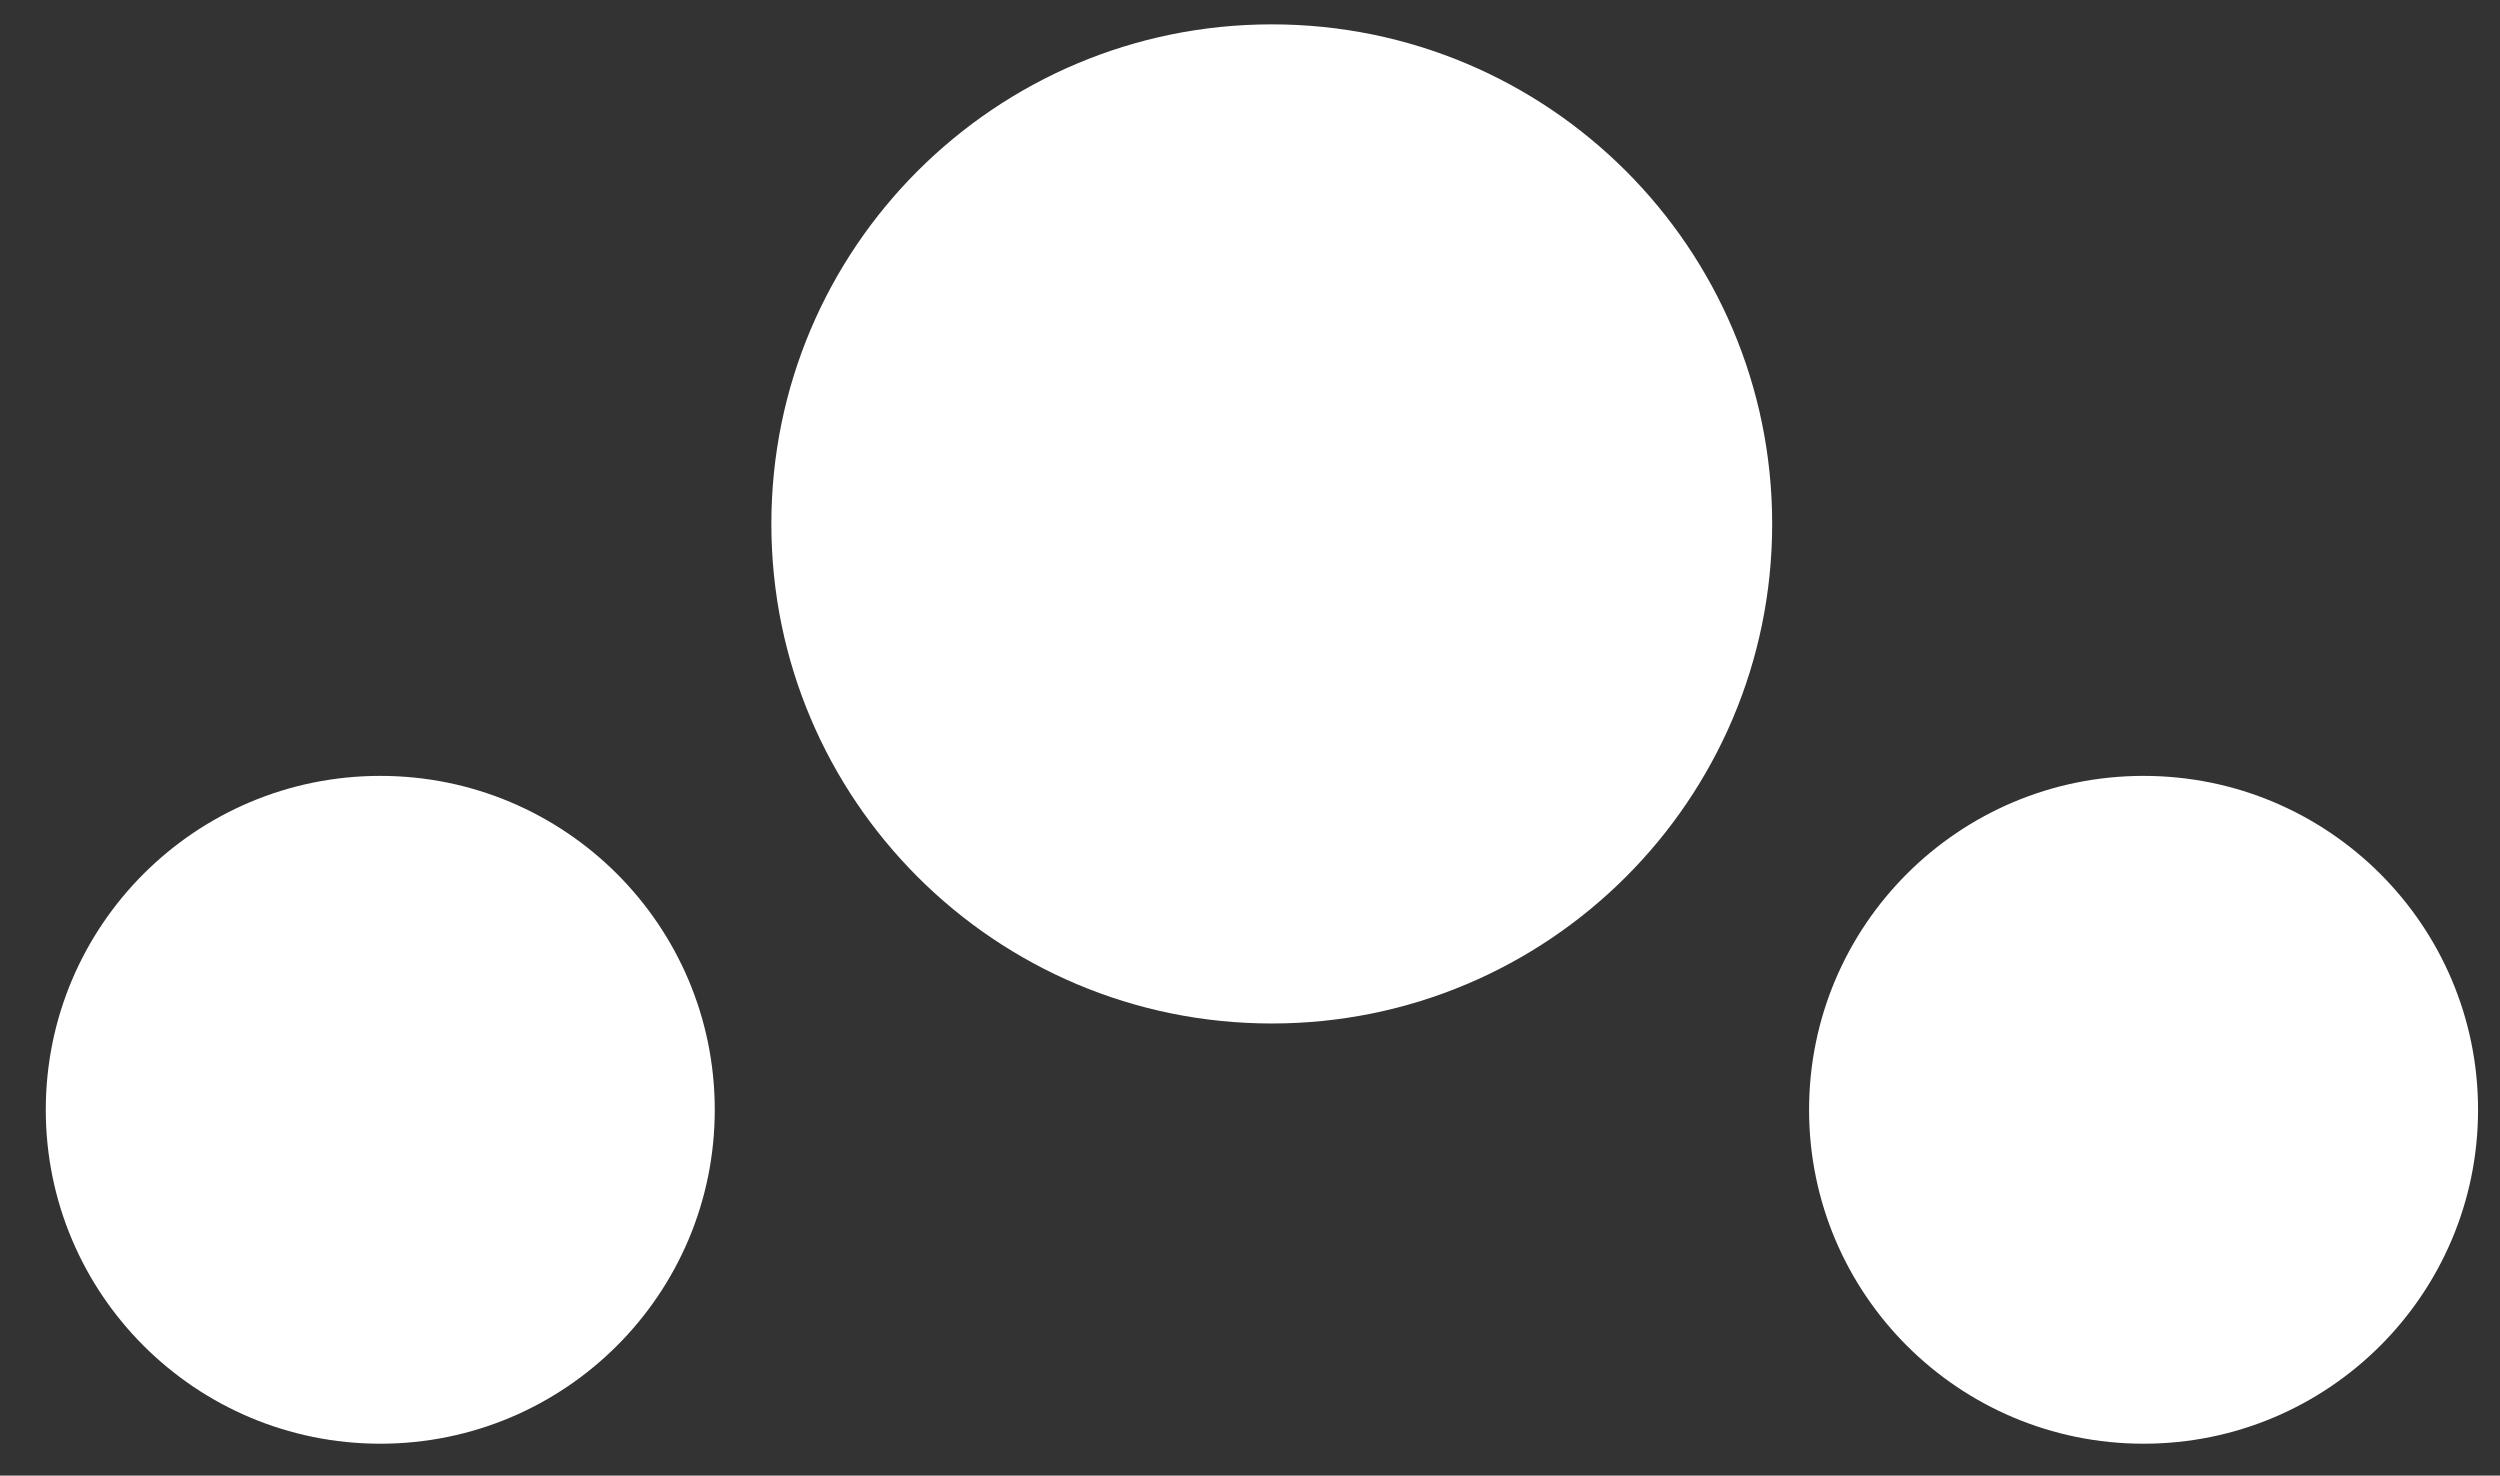 <svg xmlns="http://www.w3.org/2000/svg" fill="none" viewBox="0 0.967 75.746 44.708" style="max-height: 500px" width="75.746" height="44.708">
<rect x="0" y="0.967" width="75.746" height="44.708" fill="#333333" stroke="none"/>
<path fill="white" d="M95.219 41.1H101.31C103.967 41.1 105.917 40.378 107.159 38.934C108.4 37.492 109.021 35.195 109.021 32.045V27.409C109.021 24.26 108.4 21.963 107.159 20.52C105.917 19.077 103.967 18.355 101.31 18.355H95.219V41.1ZM90.268 44.818V14.638H101.66C104.493 14.638 106.844 15.163 108.714 16.212C110.583 17.262 111.978 18.902 112.899 21.132C113.819 23.363 114.278 26.229 114.278 29.727C114.278 33.226 113.819 36.092 112.899 38.322C111.978 40.553 110.583 42.193 108.714 43.243C106.844 44.292 104.493 44.818 101.66 44.818H90.268Z"/>
<path fill="white" d="M133.776 41.231C136.463 41.231 138.435 40.487 139.691 39C140.947 37.513 141.575 35.195 141.575 32.045V27.409C141.575 24.26 140.947 21.942 139.691 20.454C138.435 18.968 136.463 18.224 133.776 18.224C131.088 18.224 129.11 18.968 127.839 20.454C126.568 21.942 125.933 24.26 125.933 27.409V32.045C125.933 35.195 126.568 37.513 127.839 39C129.11 40.487 131.088 41.231 133.776 41.231ZM133.776 45.254C130.972 45.254 128.591 44.68 126.634 43.527C124.677 42.376 123.195 40.647 122.187 38.344C121.18 36.041 120.676 33.168 120.676 29.727C120.676 26.258 121.18 23.378 122.187 21.089C123.195 18.8 124.677 17.08 126.634 15.928C128.591 14.776 130.972 14.199 133.776 14.199C136.58 14.199 138.953 14.776 140.896 15.928C142.838 17.08 144.313 18.8 145.321 21.089C146.329 23.378 146.832 26.258 146.832 29.727C146.832 33.168 146.329 36.041 145.321 38.344C144.313 40.647 142.838 42.376 140.896 43.527C138.953 44.68 136.58 45.254 133.776 45.254Z"/>
<path fill="white" d="M159.626 44.818L151.345 14.638H156.515L163.614 40.618H164.84L171.894 14.638H176.889L168.608 44.818H159.626Z"/>
<path fill="white" d="M194.503 41.231C197.19 41.231 199.161 40.487 200.417 39C201.673 37.513 202.302 35.195 202.302 32.045V27.409C202.302 24.26 201.673 21.942 200.417 20.454C199.161 18.968 197.19 18.224 194.503 18.224C191.815 18.224 189.837 18.968 188.566 20.454C187.295 21.942 186.66 24.26 186.66 27.409V32.045C186.66 35.195 187.295 37.513 188.566 39C189.837 40.487 191.815 41.231 194.503 41.231ZM194.503 45.254C191.698 45.254 189.318 44.68 187.361 43.527C185.404 42.376 183.921 40.647 182.914 38.344C181.906 36.041 181.402 33.168 181.402 29.727C181.402 26.258 181.906 23.378 182.914 21.089C183.921 18.8 185.404 17.08 187.361 15.928C189.318 14.776 191.698 14.199 194.503 14.199C197.307 14.199 199.68 14.776 201.623 15.928C203.565 17.08 205.04 18.8 206.048 21.089C207.056 23.378 207.56 26.258 207.56 29.727C207.56 33.168 207.056 36.041 206.048 38.344C205.04 40.647 203.565 42.376 201.623 43.527C199.68 44.68 197.307 45.254 194.503 45.254Z"/>
<path fill="white" d="M225.48 45.254C223.026 45.254 220.973 44.883 219.324 44.14C217.673 43.396 216.388 42.222 215.468 40.619C214.548 39.015 213.971 36.944 213.738 34.408H218.733V35.326C218.733 37.221 219.28 38.68 220.375 39.7C221.471 40.721 223.172 41.231 225.48 41.231C227.553 41.231 229.152 40.866 230.277 40.138C231.401 39.409 231.964 38.344 231.964 36.944V36.376C231.964 35.356 231.628 34.546 230.957 33.948C230.284 33.351 229.145 32.877 227.539 32.527L221.536 31.214C218.907 30.573 216.994 29.618 215.796 28.35C214.598 27.081 214 25.339 214 23.123C214 20.236 214.979 18.027 216.936 16.496C218.892 14.966 221.697 14.199 225.348 14.199C227.772 14.199 229.802 14.572 231.439 15.316C233.074 16.059 234.344 17.233 235.25 18.836C236.155 20.441 236.74 22.511 237.003 25.048H232.008V24.172C232.008 22.277 231.474 20.812 230.409 19.777C229.342 18.742 227.655 18.224 225.348 18.224C223.303 18.224 221.733 18.589 220.638 19.317C219.543 20.047 218.995 21.111 218.995 22.511V23.079C218.995 24.1 219.324 24.91 219.981 25.506C220.638 26.104 221.756 26.578 223.333 26.927L229.379 28.24C232.008 28.882 233.928 29.83 235.141 31.084C236.352 32.337 236.959 34.087 236.959 36.332C236.959 39.219 235.973 41.428 234.002 42.959C232.03 44.489 229.189 45.254 225.48 45.254Z"/>
<path fill="white" d="M53.694 16.841C53.694 25.201 46.906 31.977 38.532 31.977C30.159 31.977 23.371 25.201 23.371 16.841C23.371 8.482 30.159 1.705 38.532 1.705C46.906 1.705 53.694 8.482 53.694 16.841Z"/>
<path fill="white" d="M21.656 34.592C21.656 40.179 17.119 44.709 11.522 44.709C5.925 44.709 1.387 40.179 1.387 34.592C1.387 29.005 5.925 24.475 11.522 24.475C17.119 24.475 21.656 29.005 21.656 34.592Z"/>
<path fill="white" d="M75.081 34.592C75.081 40.179 70.544 44.709 64.947 44.709C59.35 44.709 54.812 40.179 54.812 34.592C54.812 29.005 59.35 24.475 64.947 24.475C70.544 24.475 75.081 29.005 75.081 34.592Z"/>
<path fill="white" d="M90.606 66.256V55.383H94.606C95.335 55.383 95.943 55.524 96.427 55.805C96.912 56.086 97.296 56.47 97.583 56.96C97.869 57.448 98.075 58.012 98.2 58.652C98.325 59.291 98.388 59.97 98.388 60.688C98.388 61.395 98.325 62.081 98.2 62.747C98.075 63.412 97.869 64.01 97.583 64.54C97.296 65.071 96.912 65.49 96.427 65.796C95.943 66.103 95.335 66.256 94.606 66.256H90.606ZM91.388 65.539H94.606C95.19 65.539 95.671 65.398 96.052 65.118C96.432 64.837 96.734 64.463 96.958 63.995C97.182 63.527 97.341 63.004 97.435 62.427C97.529 61.849 97.575 61.27 97.575 60.688C97.575 60.105 97.529 59.539 97.435 58.987C97.341 58.436 97.182 57.942 96.958 57.505C96.734 57.069 96.432 56.725 96.052 56.476C95.671 56.227 95.19 56.102 94.606 56.102H91.388V65.539Z"/>
<path fill="white" d="M101.638 66.256V58.457H102.388V59.627C102.586 59.471 102.844 59.305 103.162 59.128C103.479 58.951 103.834 58.785 104.224 58.629C104.615 58.472 105.008 58.363 105.404 58.301V59.065C105.039 59.138 104.664 59.248 104.278 59.393C103.894 59.539 103.536 59.695 103.208 59.861C102.881 60.027 102.607 60.173 102.388 60.297V66.256H101.638Z"/>
<path fill="white" d="M110.295 66.397C109.638 66.397 109.135 66.272 108.786 66.022C108.437 65.773 108.201 65.362 108.076 64.79C107.951 64.218 107.888 63.459 107.888 62.513V58.457H108.638V62.497C108.638 63.298 108.682 63.932 108.771 64.4C108.859 64.868 109.034 65.204 109.294 65.406C109.555 65.609 109.94 65.711 110.451 65.711C110.992 65.711 111.479 65.63 111.912 65.469C112.344 65.308 112.69 65.154 112.951 65.008V58.457H113.701V66.256H112.951V65.663C112.659 65.83 112.3 65.994 111.873 66.155C111.446 66.316 110.92 66.397 110.295 66.397Z"/>
<path fill="white" d="M116.67 66.256V65.57L121.53 59.144H116.67V58.457H122.467V59.144L117.623 65.57H122.467V66.256H116.67ZM119.279 56.944L117.373 54.838H118.201L119.577 56.32L120.92 54.838H121.764L119.842 56.944H119.279Z"/>
<path fill="white" d="M127.842 66.397C127.592 66.397 127.316 66.389 127.014 66.373C126.712 66.357 126.423 66.34 126.147 66.319C125.87 66.297 125.628 66.277 125.42 66.256V54.931H126.171V58.91C126.358 58.815 126.59 58.725 126.866 58.636C127.141 58.548 127.441 58.472 127.764 58.41C128.087 58.348 128.41 58.316 128.733 58.316C129.441 58.316 129.993 58.455 130.389 58.73C130.785 59.005 131.061 59.432 131.217 60.01C131.374 60.586 131.451 61.327 131.451 62.232C131.451 63.22 131.353 64.02 131.155 64.635C130.957 65.248 130.595 65.695 130.069 65.976C129.542 66.256 128.8 66.397 127.842 66.397ZM127.827 65.711C128.65 65.711 129.261 65.588 129.663 65.344C130.063 65.099 130.329 64.72 130.46 64.205C130.59 63.69 130.655 63.033 130.655 62.232C130.655 61.493 130.603 60.888 130.498 60.414C130.394 59.942 130.202 59.588 129.921 59.354C129.639 59.12 129.227 59.003 128.686 59.003C128.373 59.003 128.058 59.032 127.741 59.089C127.423 59.146 127.126 59.218 126.85 59.307C126.574 59.395 126.347 59.482 126.171 59.564V65.632C126.431 65.654 126.727 65.671 127.061 65.687C127.394 65.703 127.649 65.711 127.827 65.711Z"/>
<path fill="white" d="M136.249 66.397C135.582 66.397 135.064 66.204 134.694 65.82C134.324 65.434 134.139 64.858 134.139 64.088C134.139 63.62 134.217 63.23 134.373 62.919C134.53 62.606 134.774 62.359 135.108 62.178C135.441 61.996 135.868 61.879 136.389 61.827L139.171 61.53V60.765C139.171 60.141 139.035 59.692 138.764 59.416C138.494 59.141 138.087 59.003 137.545 59.003C137.275 59.003 136.96 59.019 136.6 59.049C136.241 59.081 135.884 59.115 135.53 59.151C135.176 59.188 134.863 59.221 134.592 59.253L134.546 58.613C134.795 58.572 135.097 58.527 135.451 58.48C135.806 58.433 136.17 58.395 136.545 58.363C136.92 58.332 137.264 58.316 137.577 58.316C138.129 58.316 138.577 58.407 138.921 58.589C139.264 58.771 139.519 59.041 139.686 59.401C139.853 59.76 139.936 60.215 139.936 60.765V65.087C139.957 65.316 140.077 65.479 140.296 65.578C140.515 65.677 140.754 65.736 141.015 65.757L140.983 66.397C140.858 66.397 140.733 66.392 140.608 66.381C140.483 66.371 140.366 66.353 140.257 66.327C140.147 66.3 140.04 66.267 139.936 66.226C139.811 66.174 139.694 66.108 139.585 66.03C139.475 65.953 139.374 65.861 139.28 65.757C139.062 65.84 138.785 65.934 138.452 66.038C138.118 66.142 137.759 66.228 137.374 66.296C136.988 66.363 136.613 66.397 136.249 66.397ZM136.311 65.741C136.655 65.741 137.004 65.711 137.358 65.648C137.712 65.586 138.05 65.507 138.373 65.414C138.696 65.32 138.962 65.232 139.171 65.148V62.17L136.467 62.435C135.905 62.487 135.509 62.648 135.28 62.919C135.051 63.189 134.936 63.573 134.936 64.072C134.936 64.603 135.053 65.014 135.288 65.305C135.522 65.596 135.863 65.741 136.311 65.741Z"/>
<path fill="white" d="M147.514 66.256V65.57L152.374 59.144H147.514V58.457H153.312V59.144L148.467 65.57H153.312V66.256H147.514Z"/>
<path fill="white" d="M157.89 66.397C157.223 66.397 156.705 66.204 156.335 65.82C155.965 65.434 155.78 64.858 155.78 64.088C155.78 63.62 155.858 63.23 156.014 62.919C156.171 62.606 156.415 62.359 156.749 62.178C157.082 61.996 157.509 61.879 158.03 61.827L160.812 61.53V60.765C160.812 60.141 160.676 59.692 160.405 59.416C160.135 59.141 159.728 59.003 159.186 59.003C158.916 59.003 158.601 59.019 158.241 59.049C157.882 59.081 157.525 59.115 157.171 59.151C156.817 59.188 156.504 59.221 156.233 59.253L156.187 58.613C156.436 58.572 156.739 58.527 157.092 58.48C157.447 58.433 157.811 58.395 158.186 58.363C158.561 58.332 158.905 58.316 159.218 58.316C159.77 58.316 160.218 58.407 160.562 58.589C160.905 58.771 161.16 59.041 161.327 59.401C161.494 59.76 161.577 60.215 161.577 60.765V65.087C161.598 65.316 161.718 65.479 161.937 65.578C162.156 65.677 162.395 65.736 162.656 65.757L162.624 66.397C162.499 66.397 162.374 66.392 162.249 66.381C162.124 66.371 162.007 66.353 161.898 66.327C161.788 66.3 161.681 66.267 161.577 66.226C161.452 66.174 161.335 66.108 161.226 66.03C161.116 65.953 161.015 65.861 160.921 65.757C160.703 65.84 160.426 65.934 160.093 66.038C159.759 66.142 159.4 66.228 159.015 66.296C158.629 66.363 158.254 66.397 157.89 66.397ZM157.952 65.741C158.296 65.741 158.645 65.711 158.999 65.648C159.353 65.586 159.692 65.507 160.014 65.414C160.337 65.32 160.603 65.232 160.812 65.148V62.17L158.108 62.435C157.546 62.487 157.15 62.648 156.921 62.919C156.692 63.189 156.577 63.573 156.577 64.072C156.577 64.603 156.694 65.014 156.929 65.305C157.163 65.596 157.504 65.741 157.952 65.741Z"/>
<path fill="white" d="M172.609 66.397C171.754 66.397 171.093 66.261 170.624 65.991C170.156 65.721 169.832 65.279 169.656 64.665C169.478 64.052 169.39 63.241 169.39 62.232C169.39 61.286 169.494 60.526 169.702 59.954C169.911 59.382 170.252 58.967 170.726 58.706C171.2 58.447 171.827 58.316 172.609 58.316C173.4 58.316 174.033 58.447 174.508 58.706C174.981 58.967 175.322 59.382 175.531 59.954C175.739 60.526 175.844 61.286 175.844 62.232C175.844 63.241 175.755 64.052 175.578 64.665C175.401 65.279 175.08 65.721 174.617 65.991C174.153 66.261 173.484 66.397 172.609 66.397ZM172.609 65.726C173.327 65.726 173.861 65.611 174.21 65.382C174.559 65.154 174.786 64.782 174.89 64.268C174.994 63.753 175.046 63.074 175.046 62.232C175.046 61.411 174.973 60.763 174.828 60.29C174.682 59.817 174.434 59.482 174.085 59.283C173.736 59.087 173.244 58.987 172.609 58.987C171.983 58.987 171.494 59.087 171.14 59.283C170.785 59.482 170.536 59.817 170.39 60.29C170.244 60.763 170.171 61.411 170.171 62.232C170.171 63.074 170.226 63.753 170.335 64.268C170.444 64.782 170.671 65.154 171.015 65.382C171.358 65.611 171.89 65.726 172.609 65.726Z"/>
<path fill="white" d="M181.453 66.397C181.203 66.397 180.927 66.389 180.625 66.373C180.323 66.357 180.034 66.34 179.758 66.319C179.482 66.297 179.24 66.277 179.031 66.256V54.931H179.781V58.91C179.969 58.815 180.2 58.725 180.477 58.636C180.752 58.548 181.052 58.472 181.375 58.41C181.698 58.348 182.021 58.316 182.344 58.316C183.052 58.316 183.604 58.455 184 58.73C184.396 59.005 184.672 59.432 184.829 60.01C184.985 60.586 185.063 61.327 185.063 62.232C185.063 63.22 184.963 64.02 184.766 64.635C184.568 65.248 184.206 65.695 183.68 65.976C183.154 66.256 182.412 66.397 181.453 66.397ZM181.437 65.711C182.261 65.711 182.872 65.588 183.274 65.344C183.674 65.099 183.94 64.72 184.07 64.205C184.2 63.69 184.266 63.033 184.266 62.232C184.266 61.493 184.214 60.888 184.109 60.414C184.006 59.942 183.813 59.588 183.531 59.354C183.25 59.12 182.838 59.003 182.297 59.003C181.984 59.003 181.669 59.032 181.352 59.089C181.034 59.146 180.737 59.218 180.461 59.307C180.185 59.395 179.958 59.482 179.781 59.564V65.632C180.041 65.654 180.338 65.671 180.672 65.687C181.005 65.703 181.26 65.711 181.437 65.711Z"/>
<path fill="white" d="M188.25 66.256V58.457H189V59.627C189.198 59.471 189.456 59.305 189.774 59.128C190.092 58.951 190.446 58.785 190.836 58.629C191.227 58.472 191.62 58.363 192.016 58.301V59.065C191.652 59.138 191.277 59.248 190.891 59.393C190.506 59.539 190.149 59.695 189.821 59.861C189.493 60.027 189.219 60.173 189 60.297V66.256H188.25Z"/>
<path fill="white" d="M196.188 66.397C195.521 66.397 195.003 66.204 194.633 65.82C194.263 65.434 194.078 64.858 194.078 64.088C194.078 63.62 194.157 63.23 194.313 62.919C194.469 62.606 194.714 62.359 195.048 62.178C195.381 61.996 195.808 61.879 196.329 61.827L199.11 61.53V60.765C199.11 60.141 198.975 59.692 198.704 59.416C198.433 59.141 198.027 59.003 197.485 59.003C197.214 59.003 196.899 59.019 196.54 59.049C196.18 59.081 195.823 59.115 195.469 59.151C195.115 59.188 194.802 59.221 194.532 59.253L194.485 58.613C194.735 58.572 195.037 58.527 195.391 58.48C195.745 58.433 196.11 58.395 196.485 58.363C196.86 58.332 197.204 58.316 197.516 58.316C198.069 58.316 198.516 58.407 198.86 58.589C199.204 58.771 199.459 59.041 199.626 59.401C199.792 59.76 199.876 60.215 199.876 60.765V65.087C199.897 65.316 200.016 65.479 200.235 65.578C200.454 65.677 200.694 65.736 200.954 65.757L200.923 66.397C200.798 66.397 200.672 66.392 200.547 66.381C200.423 66.371 200.305 66.353 200.196 66.327C200.087 66.3 199.98 66.267 199.876 66.226C199.751 66.174 199.633 66.108 199.524 66.03C199.415 65.953 199.313 65.861 199.219 65.757C199.001 65.84 198.725 65.934 198.391 66.038C198.058 66.142 197.698 66.228 197.313 66.296C196.927 66.363 196.552 66.397 196.188 66.397ZM196.251 65.741C196.594 65.741 196.943 65.711 197.298 65.648C197.652 65.586 197.99 65.507 198.313 65.414C198.636 65.32 198.901 65.232 199.11 65.148V62.17L196.407 62.435C195.845 62.487 195.448 62.648 195.219 62.919C194.99 63.189 194.875 63.573 194.875 64.072C194.875 64.603 194.993 65.014 195.227 65.305C195.462 65.596 195.803 65.741 196.251 65.741Z"/>
<path fill="white" d="M203.454 66.256V58.457H204.204V59.049C204.382 58.946 204.603 58.837 204.868 58.722C205.134 58.608 205.426 58.512 205.744 58.433C206.061 58.355 206.371 58.316 206.673 58.316C207.236 58.316 207.673 58.379 207.986 58.504C208.298 58.629 208.548 58.842 208.736 59.144C208.944 59.019 209.199 58.891 209.501 58.761C209.804 58.632 210.137 58.525 210.502 58.441C210.866 58.358 211.225 58.316 211.58 58.316C212.111 58.316 212.546 58.379 212.885 58.504C213.223 58.629 213.486 58.839 213.674 59.136C213.861 59.432 213.991 59.828 214.064 60.321C214.137 60.815 214.174 61.432 214.174 62.17V66.256H213.424V62.216C213.424 61.395 213.377 60.749 213.283 60.282C213.189 59.814 213.01 59.484 212.744 59.291C212.478 59.099 212.069 59.003 211.517 59.003C211.184 59.003 210.856 59.039 210.533 59.112C210.21 59.185 209.915 59.276 209.65 59.385C209.384 59.495 209.168 59.601 209.001 59.705C209.106 59.986 209.174 60.34 209.205 60.765C209.236 61.192 209.251 61.67 209.251 62.201V66.256H208.502V62.232C208.502 61.4 208.457 60.749 208.369 60.282C208.28 59.814 208.1 59.484 207.83 59.291C207.559 59.099 207.152 59.003 206.611 59.003C206.288 59.003 205.972 59.039 205.665 59.112C205.358 59.185 205.077 59.276 204.822 59.385C204.566 59.495 204.36 59.601 204.204 59.705V66.256L203.454 66.256Z"/>
<path fill="white" d="M220.017 66.397C219.767 66.397 219.491 66.389 219.189 66.373C218.887 66.357 218.598 66.34 218.322 66.319C218.046 66.297 217.804 66.277 217.595 66.256V54.931H218.345V58.91C218.533 58.815 218.764 58.725 219.041 58.636C219.316 58.548 219.616 58.472 219.939 58.41C220.262 58.348 220.585 58.316 220.908 58.316C221.616 58.316 222.168 58.455 222.564 58.73C222.96 59.005 223.236 59.432 223.393 60.01C223.549 60.586 223.627 61.327 223.627 62.232C223.627 63.22 223.527 64.02 223.33 64.635C223.132 65.248 222.77 65.695 222.244 65.976C221.718 66.256 220.976 66.397 220.017 66.397ZM220.001 65.711C220.825 65.711 221.436 65.588 221.838 65.344C222.238 65.099 222.504 64.72 222.635 64.205C222.764 63.69 222.83 63.033 222.83 62.232C222.83 61.493 222.778 60.888 222.673 60.414C222.57 59.942 222.377 59.588 222.096 59.354C221.814 59.12 221.402 59.003 220.861 59.003C220.548 59.003 220.233 59.032 219.916 59.089C219.598 59.146 219.301 59.218 219.025 59.307C218.749 59.395 218.522 59.482 218.345 59.564V65.632C218.605 65.654 218.902 65.671 219.236 65.687C219.569 65.703 219.824 65.711 220.001 65.711Z"/>
<path fill="white" d="M229.721 66.397C228.866 66.397 228.205 66.261 227.736 65.991C227.268 65.721 226.945 65.279 226.767 64.665C226.59 64.052 226.502 63.241 226.502 62.232C226.502 61.286 226.606 60.526 226.814 59.954C227.022 59.382 227.364 58.967 227.838 58.706C228.312 58.447 228.939 58.316 229.721 58.316C230.512 58.316 231.145 58.447 231.619 58.706C232.093 58.967 232.434 59.382 232.643 59.954C232.851 60.526 232.955 61.286 232.955 62.232C232.955 63.241 232.867 64.052 232.69 64.665C232.512 65.279 232.192 65.721 231.729 65.991C231.265 66.261 230.596 66.397 229.721 66.397ZM229.721 65.726C230.44 65.726 230.973 65.611 231.322 65.382C231.671 65.154 231.898 64.782 232.002 64.268C232.106 63.753 232.158 63.074 232.158 62.232C232.158 61.411 232.085 60.763 231.939 60.29C231.794 59.817 231.546 59.482 231.197 59.283C230.848 59.087 230.356 58.987 229.721 58.987C229.096 58.987 228.606 59.087 228.252 59.283C227.898 59.482 227.648 59.817 227.502 60.29C227.356 60.763 227.283 61.411 227.283 62.232C227.283 63.074 227.338 63.753 227.447 64.268C227.556 64.782 227.783 65.154 228.127 65.382C228.471 65.611 229.002 65.726 229.721 65.726Z"/>
<path fill="white" d="M234.956 68.176L235.627 64.79H236.487L235.596 68.176H234.956Z"/>
<path fill="white" d="M92.013 82.862L89.669 75.062H90.512L92.591 82.191H93.247L95.372 75.062H96.169L93.825 82.862H92.013Z"/>
<path fill="white" d="M100.044 83.002C99.378 83.002 98.859 82.809 98.49 82.425C98.12 82.04 97.934 81.463 97.934 80.694C97.934 80.226 98.013 79.835 98.169 79.524C98.325 79.211 98.57 78.965 98.903 78.783C99.237 78.601 99.664 78.484 100.185 78.432L102.966 78.135V77.371C102.966 76.747 102.831 76.297 102.56 76.021C102.289 75.746 101.883 75.609 101.341 75.609C101.07 75.609 100.755 75.624 100.396 75.655C100.036 75.686 99.679 75.721 99.326 75.757C98.971 75.793 98.659 75.827 98.388 75.858L98.341 75.218C98.591 75.177 98.893 75.133 99.247 75.086C99.601 75.038 99.966 75 100.341 74.969C100.716 74.937 101.06 74.921 101.372 74.921C101.925 74.921 102.373 75.013 102.716 75.195C103.06 75.376 103.315 75.647 103.482 76.007C103.648 76.365 103.732 76.82 103.732 77.371V81.692C103.753 81.921 103.872 82.084 104.091 82.183C104.31 82.283 104.549 82.342 104.81 82.362L104.779 83.002C104.654 83.002 104.529 82.997 104.404 82.986C104.278 82.977 104.161 82.958 104.052 82.932C103.943 82.906 103.836 82.872 103.732 82.831C103.607 82.779 103.49 82.713 103.381 82.635C103.271 82.558 103.169 82.466 103.075 82.362C102.857 82.446 102.581 82.539 102.247 82.643C101.914 82.748 101.554 82.833 101.169 82.901C100.784 82.969 100.408 83.002 100.044 83.002ZM100.107 82.347C100.451 82.347 100.799 82.316 101.154 82.253C101.508 82.191 101.846 82.113 102.169 82.019C102.492 81.926 102.757 81.838 102.966 81.754V78.775L100.263 79.04C99.701 79.093 99.304 79.254 99.075 79.524C98.846 79.794 98.732 80.178 98.732 80.678C98.732 81.209 98.849 81.619 99.083 81.91C99.318 82.201 99.658 82.347 100.107 82.347Z"/>
<path fill="white" d="M106.888 82.862V75.062H107.639V76.233C107.836 76.076 108.094 75.91 108.412 75.733C108.729 75.556 109.084 75.39 109.475 75.234C109.865 75.078 110.258 74.969 110.654 74.907V75.67C110.289 75.743 109.914 75.853 109.529 75.999C109.144 76.144 108.786 76.3 108.459 76.466C108.131 76.633 107.857 76.778 107.639 76.903V82.862H106.888Z"/>
<path fill="white" d="M112.795 82.862V75.062H113.545V75.655C113.733 75.552 113.972 75.442 114.263 75.327C114.555 75.213 114.868 75.117 115.201 75.038C115.534 74.961 115.857 74.921 116.17 74.921C116.701 74.921 117.136 74.987 117.475 75.117C117.813 75.247 118.076 75.46 118.264 75.757C118.451 76.053 118.581 76.448 118.655 76.942C118.727 77.436 118.764 78.047 118.764 78.775V82.862H117.998V78.821C117.998 78.001 117.954 77.355 117.865 76.887C117.777 76.419 117.6 76.089 117.334 75.896C117.069 75.705 116.659 75.609 116.107 75.609C115.795 75.609 115.475 75.645 115.146 75.718C114.818 75.79 114.516 75.882 114.24 75.991C113.964 76.1 113.733 76.206 113.545 76.31V82.862H112.795Z"/>
<path fill="white" d="M124.67 83.002C123.816 83.002 123.155 82.867 122.686 82.596C122.217 82.326 121.894 81.885 121.717 81.27C121.54 80.657 121.452 79.846 121.452 78.837C121.452 77.891 121.555 77.132 121.764 76.56C121.973 75.988 122.313 75.572 122.788 75.312C123.261 75.052 123.89 74.921 124.67 74.921C125.462 74.921 126.095 75.052 126.569 75.312C127.043 75.572 127.384 75.988 127.593 76.56C127.801 77.132 127.905 77.891 127.905 78.837C127.905 79.846 127.817 80.657 127.639 81.27C127.462 81.885 127.142 82.326 126.679 82.596C126.215 82.867 125.545 83.002 124.67 83.002ZM124.67 82.332C125.389 82.332 125.923 82.217 126.272 81.988C126.621 81.76 126.848 81.387 126.952 80.873C127.056 80.358 127.108 79.679 127.108 78.837C127.108 78.016 127.035 77.369 126.889 76.895C126.744 76.422 126.497 76.087 126.147 75.889C125.798 75.692 125.306 75.593 124.67 75.593C124.046 75.593 123.556 75.692 123.201 75.889C122.847 76.087 122.597 76.422 122.452 76.895C122.306 77.369 122.233 78.016 122.233 78.837C122.233 79.679 122.288 80.358 122.397 80.873C122.506 81.387 122.733 81.76 123.077 81.988C123.42 82.217 123.952 82.332 124.67 82.332Z"/>
<path fill="white" d="M132.983 83.002C132.754 83.002 132.481 82.989 132.163 82.963C131.845 82.937 131.525 82.903 131.202 82.862C130.879 82.82 130.593 82.779 130.343 82.737L130.405 82.067C130.655 82.098 130.938 82.134 131.256 82.176C131.574 82.217 131.884 82.251 132.186 82.277C132.489 82.303 132.733 82.316 132.921 82.316C133.39 82.316 133.794 82.272 134.132 82.183C134.47 82.095 134.731 81.929 134.913 81.684C135.095 81.439 135.187 81.094 135.187 80.646C135.187 80.314 135.119 80.054 134.984 79.867C134.848 79.679 134.617 79.537 134.288 79.438C133.96 79.339 133.488 79.243 132.874 79.15C132.28 79.055 131.788 78.941 131.397 78.806C131.006 78.671 130.718 78.47 130.53 78.205C130.343 77.941 130.249 77.563 130.249 77.075C130.249 76.513 130.384 76.076 130.655 75.764C130.926 75.452 131.269 75.234 131.687 75.109C132.103 74.984 132.53 74.921 132.968 74.921C133.259 74.921 133.574 74.935 133.913 74.961C134.251 74.987 134.58 75.021 134.898 75.062C135.215 75.104 135.483 75.141 135.702 75.171L135.671 75.858C135.431 75.817 135.153 75.778 134.835 75.741C134.517 75.705 134.194 75.673 133.866 75.647C133.538 75.621 133.244 75.609 132.983 75.609C132.66 75.609 132.348 75.647 132.046 75.725C131.744 75.803 131.499 75.944 131.312 76.146C131.124 76.35 131.03 76.643 131.03 77.028C131.03 77.329 131.087 77.566 131.202 77.737C131.317 77.909 131.53 78.05 131.843 78.159C132.155 78.268 132.603 78.369 133.187 78.463C133.863 78.567 134.405 78.692 134.811 78.837C135.218 78.983 135.512 79.188 135.695 79.453C135.877 79.719 135.968 80.101 135.968 80.6C135.968 81.204 135.848 81.681 135.608 82.035C135.369 82.389 135.028 82.638 134.585 82.784C134.142 82.929 133.608 83.002 132.983 83.002Z"/>
<path fill="white" d="M141.078 83.018C140.588 83.018 140.195 82.94 139.898 82.784C139.601 82.628 139.384 82.35 139.25 81.95C139.114 81.549 139.046 80.975 139.046 80.226V75.733H137.843V75.062H139.046V72.567H139.796V75.062H142.515V75.733H139.796V79.695C139.796 80.403 139.825 80.946 139.883 81.325C139.94 81.705 140.065 81.967 140.258 82.113C140.45 82.259 140.739 82.332 141.125 82.332C141.228 82.332 141.369 82.326 141.546 82.316C141.724 82.305 141.908 82.29 142.101 82.269C142.294 82.248 142.463 82.233 142.609 82.222L142.672 82.877C142.525 82.898 142.354 82.919 142.156 82.94C141.958 82.961 141.763 82.978 141.57 82.994C141.377 83.01 141.213 83.018 141.078 83.018Z"/>
<path fill="white" d="M148.812 72.972V71.943H149.562V72.972H148.812ZM148.812 82.862V75.062H149.562V82.862H148.812Z"/>
<path fill="white" d="M152.655 82.862V75.062H153.406V75.655C153.593 75.552 153.833 75.442 154.124 75.327C154.416 75.213 154.729 75.117 155.062 75.038C155.395 74.961 155.718 74.921 156.031 74.921C156.562 74.921 156.997 74.987 157.336 75.117C157.674 75.247 157.937 75.46 158.124 75.757C158.312 76.053 158.442 76.448 158.515 76.942C158.588 77.436 158.624 78.047 158.624 78.775V82.862H157.859V78.821C157.859 78.001 157.815 77.355 157.726 76.887C157.637 76.419 157.461 76.089 157.195 75.896C156.929 75.705 156.521 75.609 155.968 75.609C155.656 75.609 155.335 75.645 155.007 75.718C154.679 75.79 154.377 75.882 154.101 75.991C153.825 76.1 153.593 76.206 153.406 76.31V82.862H152.655Z"/>
<path fill="white" d="M168.656 83.002C167.802 83.002 167.14 82.867 166.672 82.596C166.203 82.326 165.88 81.885 165.703 81.27C165.526 80.657 165.437 79.846 165.437 78.837C165.437 77.891 165.541 77.132 165.75 76.56C165.958 75.988 166.299 75.572 166.773 75.312C167.248 75.052 167.875 74.921 168.656 74.921C169.448 74.921 170.081 75.052 170.554 75.312C171.028 75.572 171.37 75.988 171.578 76.56C171.787 77.132 171.891 77.891 171.891 78.837C171.891 79.846 171.802 80.657 171.625 81.27C171.448 81.885 171.127 82.326 170.664 82.596C170.201 82.867 169.532 83.002 168.656 83.002ZM168.656 82.332C169.375 82.332 169.909 82.217 170.258 81.988C170.607 81.76 170.834 81.387 170.938 80.873C171.041 80.358 171.093 79.679 171.093 78.837C171.093 78.016 171.021 77.369 170.875 76.895C170.729 76.422 170.482 76.087 170.133 75.889C169.784 75.692 169.291 75.593 168.656 75.593C168.031 75.593 167.541 75.692 167.187 75.889C166.833 76.087 166.583 76.422 166.437 76.895C166.292 77.369 166.219 78.016 166.219 78.837C166.219 79.679 166.273 80.358 166.383 80.873C166.492 81.387 166.719 81.76 167.062 81.988C167.406 82.217 167.938 82.332 168.656 82.332Z"/>
<path fill="white" d="M177.047 83.002C176.807 83.002 176.563 82.981 176.313 82.94C176.063 82.898 175.82 82.808 175.586 82.667C175.352 82.526 175.141 82.316 174.954 82.035C174.766 81.754 174.615 81.372 174.5 80.888C174.386 80.404 174.328 79.799 174.328 79.071C174.328 78.167 174.43 77.405 174.633 76.786C174.836 76.168 175.178 75.702 175.657 75.39C176.136 75.078 176.792 74.921 177.626 74.921C177.854 74.921 178.1 74.932 178.36 74.953C178.62 74.974 178.865 75 179.094 75.032C179.323 75.062 179.501 75.089 179.626 75.109V71.537H180.391V82.862H179.641V82.253C179.464 82.357 179.232 82.469 178.946 82.588C178.659 82.708 178.352 82.808 178.024 82.885C177.696 82.963 177.37 83.002 177.047 83.002ZM177.094 82.316C177.406 82.316 177.722 82.277 178.04 82.199C178.357 82.121 178.657 82.025 178.938 81.91C179.219 81.796 179.448 81.687 179.626 81.583V75.779C179.501 75.759 179.318 75.733 179.079 75.702C178.839 75.67 178.589 75.645 178.328 75.624C178.068 75.604 177.839 75.593 177.641 75.593C176.964 75.593 176.446 75.728 176.086 75.999C175.727 76.269 175.477 76.661 175.336 77.176C175.196 77.691 175.125 78.322 175.125 79.071C175.125 79.81 175.185 80.395 175.305 80.826C175.425 81.258 175.581 81.58 175.774 81.793C175.967 82.007 176.177 82.147 176.407 82.215C176.636 82.283 176.865 82.316 177.094 82.316Z"/>
<path fill="white" d="M183.485 86.403V75.062H184.235V75.686C184.413 75.572 184.642 75.455 184.923 75.335C185.204 75.215 185.509 75.117 185.837 75.038C186.165 74.961 186.491 74.921 186.814 74.921C187.46 74.921 187.98 75.062 188.376 75.343C188.772 75.624 189.066 76.053 189.259 76.63C189.452 77.207 189.548 77.948 189.548 78.853C189.548 79.831 189.436 80.626 189.212 81.24C188.988 81.853 188.631 82.3 188.142 82.581C187.652 82.862 187.001 83.002 186.189 83.002C185.803 83.002 185.426 82.978 185.056 82.932C184.686 82.885 184.413 82.841 184.235 82.8V86.403L183.485 86.403ZM186.173 82.332C186.819 82.332 187.329 82.215 187.704 81.98C188.079 81.746 188.348 81.375 188.509 80.865C188.671 80.355 188.751 79.685 188.751 78.853C188.751 77.657 188.579 76.817 188.235 76.334C187.892 75.85 187.397 75.609 186.751 75.609C186.459 75.609 186.152 75.647 185.829 75.725C185.506 75.803 185.207 75.899 184.931 76.013C184.655 76.128 184.423 76.242 184.235 76.357V82.128C184.413 82.16 184.686 82.201 185.056 82.253C185.426 82.305 185.798 82.332 186.173 82.332Z"/>
<path fill="white" d="M195.205 83.002C194.35 83.002 193.689 82.867 193.22 82.596C192.751 82.326 192.428 81.885 192.251 81.27C192.074 80.657 191.985 79.846 191.985 78.837C191.985 77.891 192.09 77.132 192.298 76.56C192.506 75.988 192.847 75.572 193.322 75.312C193.795 75.052 194.423 74.921 195.205 74.921C195.996 74.921 196.629 75.052 197.103 75.312C197.577 75.572 197.918 75.988 198.127 76.56C198.335 77.132 198.439 77.891 198.439 78.837C198.439 79.846 198.351 80.657 198.173 81.27C197.996 81.885 197.676 82.326 197.212 82.596C196.749 82.867 196.079 83.002 195.205 83.002ZM195.205 82.332C195.923 82.332 196.457 82.217 196.806 81.988C197.155 81.76 197.382 81.387 197.486 80.873C197.59 80.358 197.642 79.679 197.642 78.837C197.642 78.016 197.569 77.369 197.423 76.895C197.277 76.422 197.03 76.087 196.681 75.889C196.332 75.692 195.84 75.593 195.205 75.593C194.579 75.593 194.09 75.692 193.736 75.889C193.381 76.087 193.131 76.422 192.986 76.895C192.839 77.369 192.767 78.016 192.767 78.837C192.767 79.679 192.822 80.358 192.931 80.873C193.04 81.387 193.267 81.76 193.611 81.988C193.954 82.217 194.485 82.332 195.205 82.332Z"/>
<path fill="white" d="M201.22 82.862V75.062H201.971V76.233C202.168 76.076 202.426 75.91 202.744 75.733C203.062 75.556 203.416 75.39 203.807 75.234C204.197 75.078 204.59 74.969 204.987 74.907V75.67C204.622 75.743 204.247 75.853 203.861 75.999C203.476 76.144 203.119 76.3 202.791 76.466C202.463 76.633 202.189 76.778 201.971 76.903V82.862H201.22Z"/>
<path fill="white" d="M207.127 82.862V75.062H207.877V75.655C208.065 75.552 208.304 75.442 208.596 75.327C208.887 75.213 209.2 75.117 209.533 75.038C209.867 74.961 210.19 74.921 210.502 74.921C211.033 74.921 211.468 74.987 211.807 75.117C212.145 75.247 212.409 75.46 212.596 75.757C212.784 76.053 212.914 76.448 212.987 76.942C213.059 77.436 213.096 78.047 213.096 78.775V82.862H212.33V78.821C212.33 78.001 212.286 77.355 212.197 76.887C212.109 76.419 211.932 76.089 211.666 75.896C211.401 75.705 210.991 75.609 210.44 75.609C210.127 75.609 209.807 75.645 209.479 75.718C209.15 75.79 208.848 75.882 208.573 75.991C208.296 76.1 208.065 76.206 207.877 76.31V82.862H207.127Z"/>
<path fill="white" d="M219.003 83.002C218.148 83.002 217.487 82.867 217.018 82.596C216.549 82.326 216.226 81.885 216.049 81.27C215.872 80.657 215.783 79.846 215.783 78.837C215.783 77.891 215.888 77.132 216.096 76.56C216.304 75.988 216.645 75.572 217.12 75.312C217.593 75.052 218.221 74.921 219.003 74.921C219.794 74.921 220.427 75.052 220.901 75.312C221.375 75.572 221.716 75.988 221.925 76.56C222.133 77.132 222.237 77.891 222.237 78.837C222.237 79.846 222.149 80.657 221.971 81.27C221.794 81.885 221.474 82.326 221.011 82.596C220.547 82.867 219.877 83.002 219.003 83.002ZM219.003 82.332C219.721 82.332 220.255 82.217 220.604 81.988C220.953 81.76 221.18 81.387 221.284 80.873C221.388 80.358 221.44 79.679 221.44 78.837C221.44 78.016 221.367 77.369 221.221 76.895C221.076 76.422 220.828 76.087 220.479 75.889C220.13 75.692 219.638 75.593 219.003 75.593C218.378 75.593 217.888 75.692 217.534 75.889C217.179 76.087 216.929 76.422 216.784 76.895C216.637 77.369 216.565 78.016 216.565 78.837C216.565 79.679 216.62 80.358 216.729 80.873C216.838 81.387 217.065 81.76 217.409 81.988C217.752 82.217 218.284 82.332 219.003 82.332Z"/>
<path fill="white" d="M227.315 83.002C227.086 83.002 226.812 82.989 226.495 82.963C226.177 82.937 225.857 82.903 225.534 82.862C225.211 82.82 224.924 82.779 224.674 82.737L224.737 82.067C224.987 82.098 225.271 82.134 225.588 82.176C225.906 82.217 226.216 82.251 226.518 82.277C226.82 82.303 227.065 82.316 227.253 82.316C227.721 82.316 228.125 82.272 228.464 82.183C228.802 82.095 229.063 81.929 229.245 81.684C229.427 81.439 229.519 81.094 229.519 80.646C229.519 80.314 229.451 80.054 229.315 79.867C229.18 79.679 228.948 79.537 228.62 79.438C228.292 79.339 227.82 79.243 227.206 79.15C226.612 79.055 226.12 78.941 225.729 78.806C225.338 78.671 225.049 78.47 224.862 78.205C224.674 77.941 224.58 77.563 224.58 77.075C224.58 76.513 224.716 76.076 224.987 75.764C225.258 75.452 225.601 75.234 226.018 75.109C226.435 74.984 226.862 74.921 227.3 74.921C227.591 74.921 227.906 74.935 228.245 74.961C228.583 74.987 228.912 75.021 229.229 75.062C229.547 75.104 229.815 75.141 230.034 75.171L230.003 75.858C229.763 75.817 229.485 75.778 229.167 75.741C228.849 75.705 228.526 75.673 228.198 75.647C227.87 75.621 227.575 75.609 227.315 75.609C226.992 75.609 226.68 75.647 226.378 75.725C226.075 75.803 225.831 75.944 225.643 76.146C225.456 76.35 225.362 76.643 225.362 77.028C225.362 77.329 225.419 77.566 225.534 77.737C225.648 77.909 225.862 78.05 226.174 78.159C226.487 78.268 226.935 78.369 227.518 78.463C228.195 78.567 228.737 78.692 229.144 78.837C229.55 78.983 229.844 79.188 230.026 79.453C230.208 79.719 230.3 80.101 230.3 80.6C230.3 81.204 230.18 81.681 229.94 82.035C229.701 82.389 229.36 82.638 228.917 82.784C228.474 82.929 227.94 83.002 227.315 83.002Z"/>
<path fill="white" d="M235.409 83.018C234.92 83.018 234.526 82.94 234.229 82.784C233.933 82.628 233.716 82.35 233.581 81.95C233.446 81.549 233.378 80.975 233.378 80.226V75.733H232.175V75.062H233.378V72.567H234.128V75.062H236.847V75.733H234.128V79.695C234.128 80.403 234.157 80.946 234.214 81.325C234.271 81.705 234.396 81.967 234.589 82.113C234.782 82.259 235.071 82.332 235.456 82.332C235.56 82.332 235.701 82.326 235.878 82.316C236.055 82.305 236.24 82.29 236.433 82.269C236.625 82.248 236.794 82.233 236.941 82.222L237.003 82.877C236.857 82.898 236.685 82.919 236.487 82.94C236.289 82.961 236.094 82.978 235.902 82.994C235.709 83.01 235.545 83.018 235.409 83.018Z"/>
</svg>
